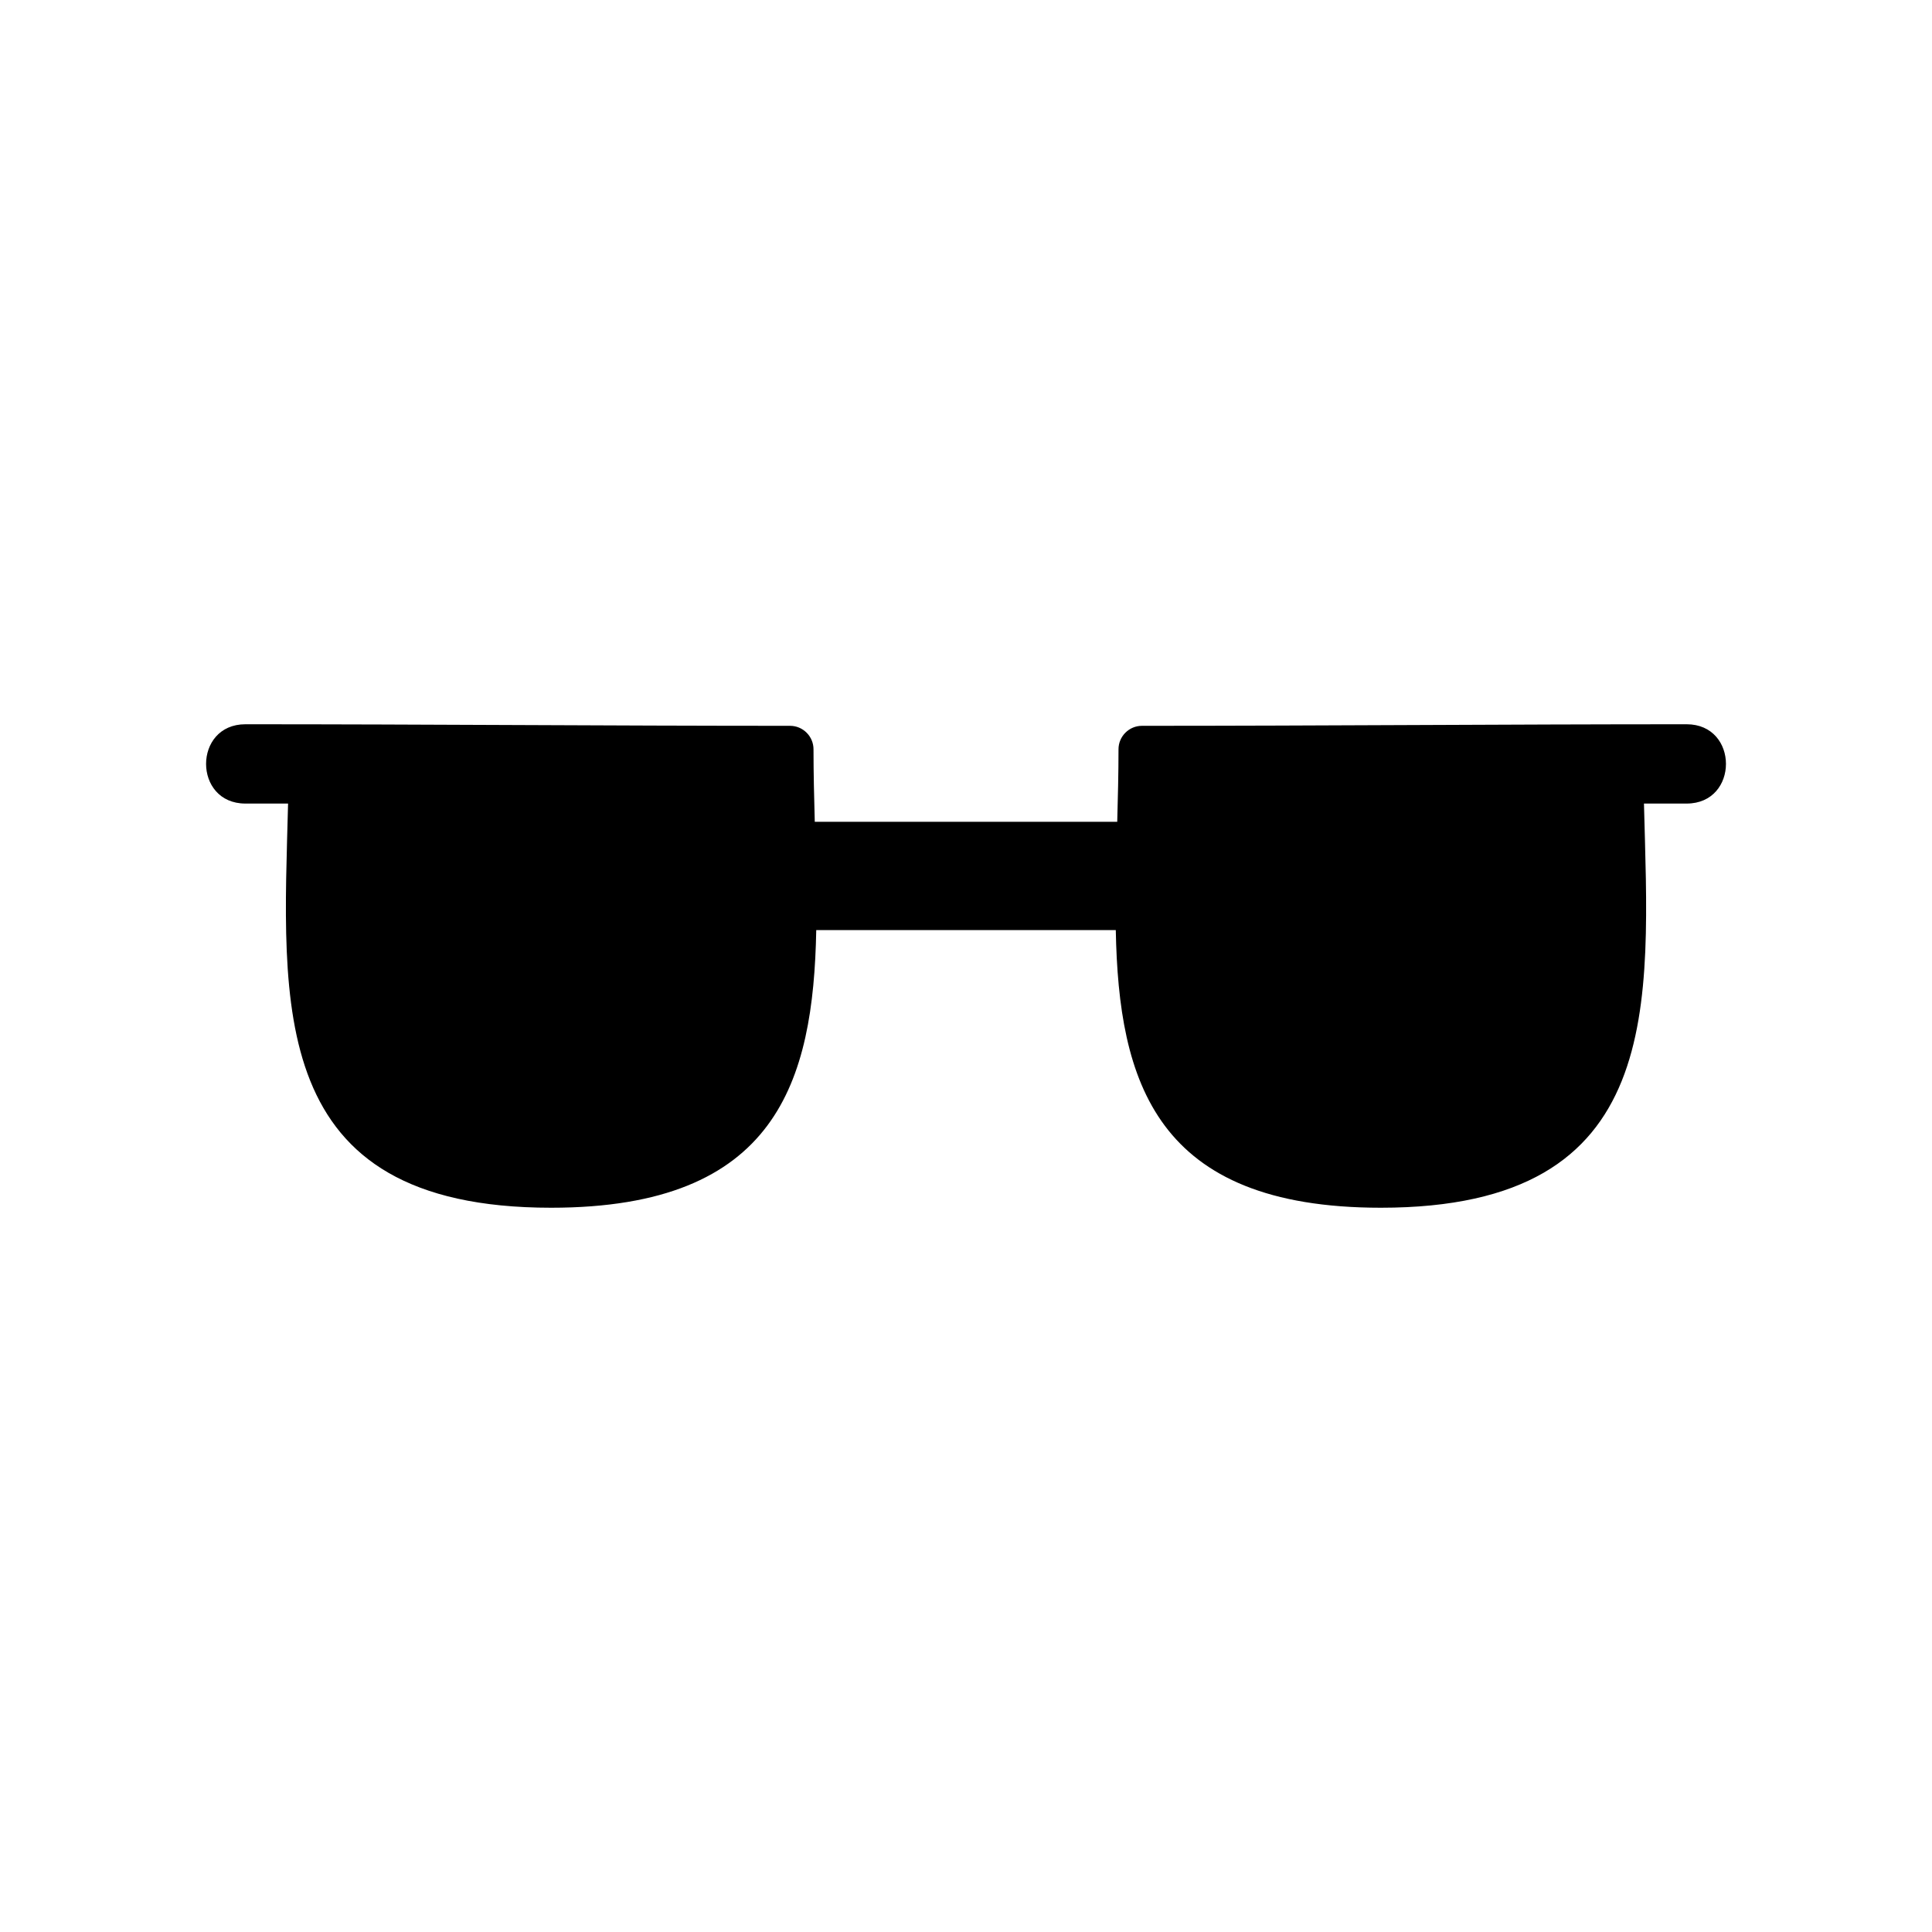 <?xml version="1.0" encoding="UTF-8"?>
<!-- The Best Svg Icon site in the world: iconSvg.co, Visit us! https://iconsvg.co -->
<svg fill="#000000" width="800px" height="800px" version="1.1" viewBox="144 144 512 512" xmlns="http://www.w3.org/2000/svg">
 <path d="m353.38 336.35c3.414 0 6.207 2.797 6.207 6.211 0 6.352 0.16 12.797 0.336 19.227h80.156c0.176-6.43 0.336-12.871 0.336-19.227 0-3.414 2.793-6.211 6.207-6.211 48.164 0 96.207-0.414 144.35-0.414 13.898 0 13.898 21.016 0 21.016h-11.305c1.336 53.191 6.207 107.11-69.727 107.11-59.773 0-69.48-33.418-70.246-73.586h-79.379c-0.766 40.168-10.469 73.586-70.246 73.586-75.934 0-71.062-53.922-69.727-107.11h-11.305c-13.898 0-13.898-21.016 0-21.016 48.141 0 96.184 0.414 144.35 0.414z" fill-rule="evenodd"/>
</svg>